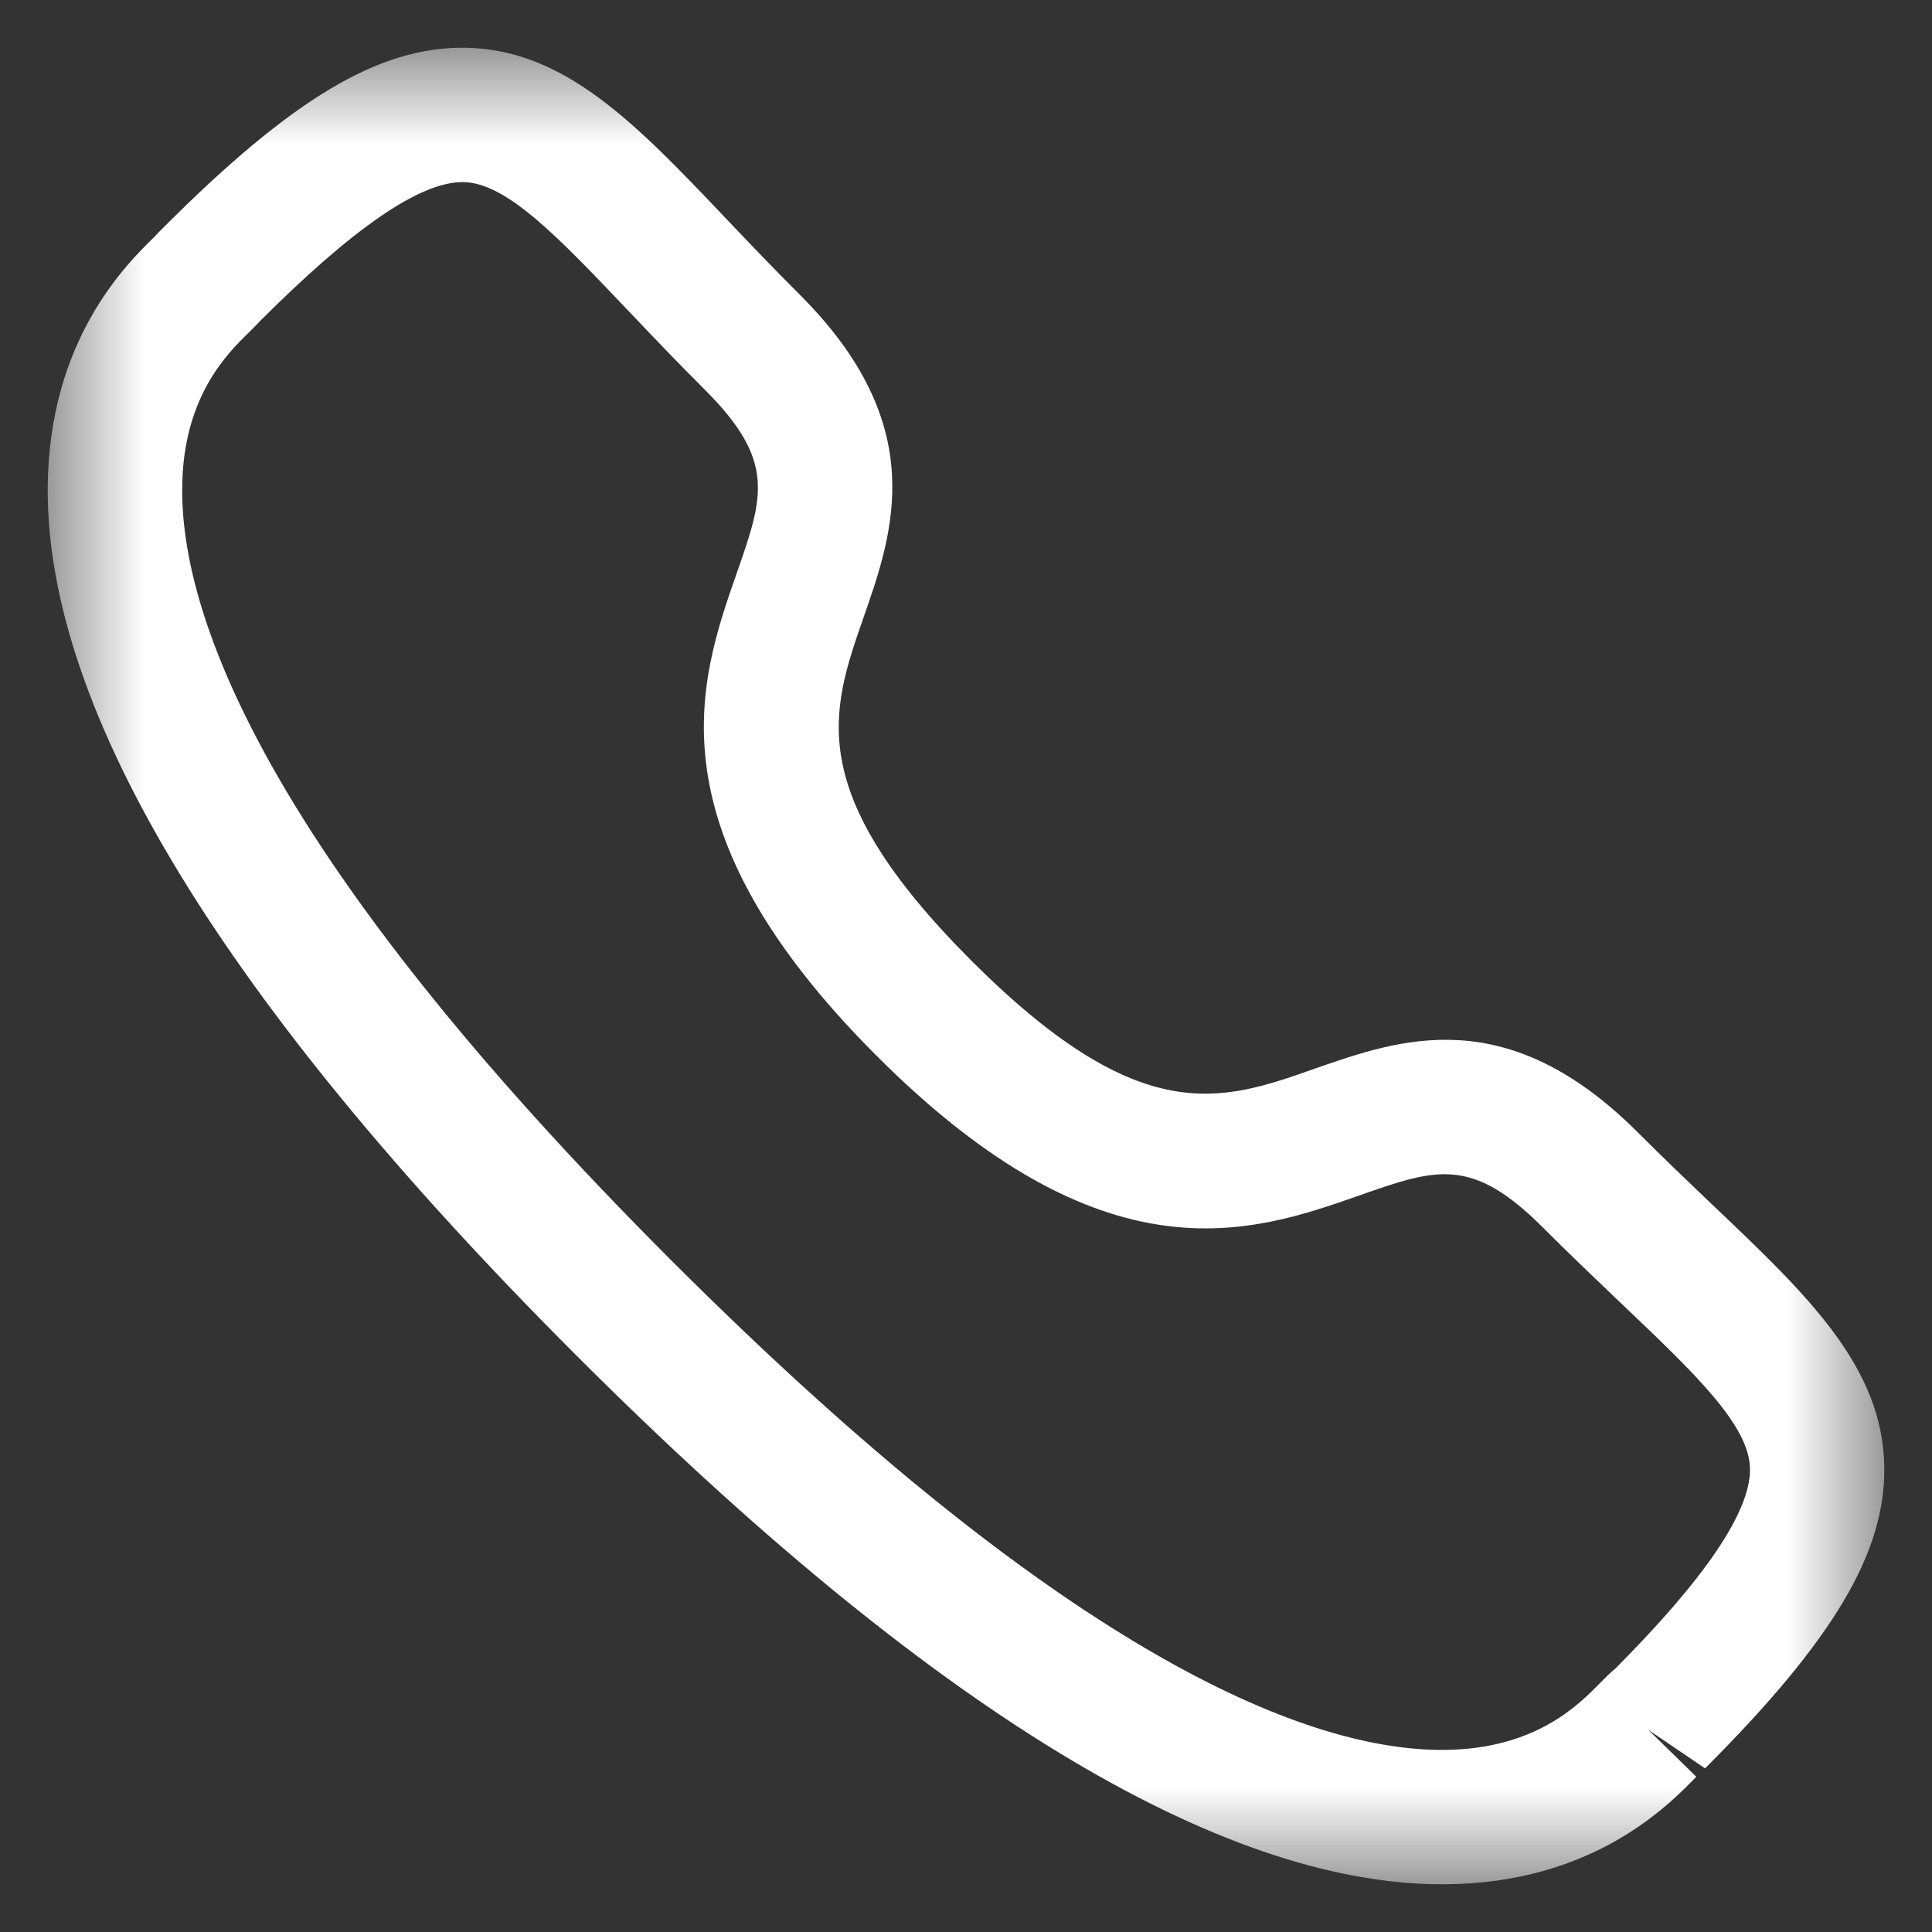 <?xml version="1.0" encoding="UTF-8"?> <svg xmlns="http://www.w3.org/2000/svg" width="20" height="20" viewBox="0 0 20 20" fill="none"><rect x="0" y="0" width="20" height="20" fill="#333333" stroke="none"/><mask id="mask0_127_158" style="mask-type:luminance" maskUnits="userSpaceOnUse" x="0" y="0" width="20" height="20"><path fill-rule="evenodd" clip-rule="evenodd" d="M0.494 0.495H19.506V19.506H0.494V0.495Z" fill="white"></path></mask><g mask="url(#mask0_127_158)"><path fill-rule="evenodd" clip-rule="evenodd" d="M2.682 3.333C2.684 3.333 2.638 3.381 2.579 3.439C2.355 3.657 1.89 4.11 1.886 5.059C1.878 6.386 2.751 8.85 6.953 13.051C11.135 17.232 13.596 18.115 14.926 18.115H14.945C15.894 18.11 16.346 17.645 16.565 17.421C16.632 17.352 16.686 17.302 16.724 17.271C17.648 16.342 18.121 15.65 18.116 15.206C18.11 14.754 17.547 14.219 16.768 13.479C16.521 13.243 16.252 12.987 15.968 12.703C15.233 11.97 14.868 12.095 14.067 12.377C12.959 12.765 11.438 13.294 9.075 10.93C6.708 8.565 7.238 7.046 7.625 5.938C7.905 5.137 8.033 4.771 7.297 4.035C7.008 3.747 6.75 3.475 6.511 3.224C5.776 2.451 5.245 1.892 4.796 1.885H4.788C4.344 1.885 3.654 2.36 2.678 3.337C2.68 3.334 2.681 3.333 2.682 3.333V3.333ZM14.927 19.506C12.616 19.506 9.602 17.666 5.97 14.035C2.323 10.39 0.48 7.367 0.494 5.052C0.503 3.521 1.305 2.738 1.606 2.444C1.622 2.424 1.676 2.371 1.694 2.353C3.024 1.022 3.921 0.484 4.813 0.494C5.849 0.508 6.586 1.284 7.519 2.266C7.75 2.509 8.001 2.773 8.28 3.051C9.634 4.405 9.248 5.51 8.938 6.396C8.601 7.364 8.309 8.198 10.058 9.947C11.809 11.696 12.643 11.404 13.607 11.064C14.494 10.754 15.596 10.366 16.952 11.72C17.227 11.995 17.487 12.243 17.727 12.472C18.714 13.409 19.493 14.15 19.506 15.189C19.517 16.075 18.979 16.977 17.651 18.306L17.063 17.907L17.56 18.393C17.266 18.695 16.484 19.498 14.953 19.506H14.927Z" fill="white"></path></g></svg> 